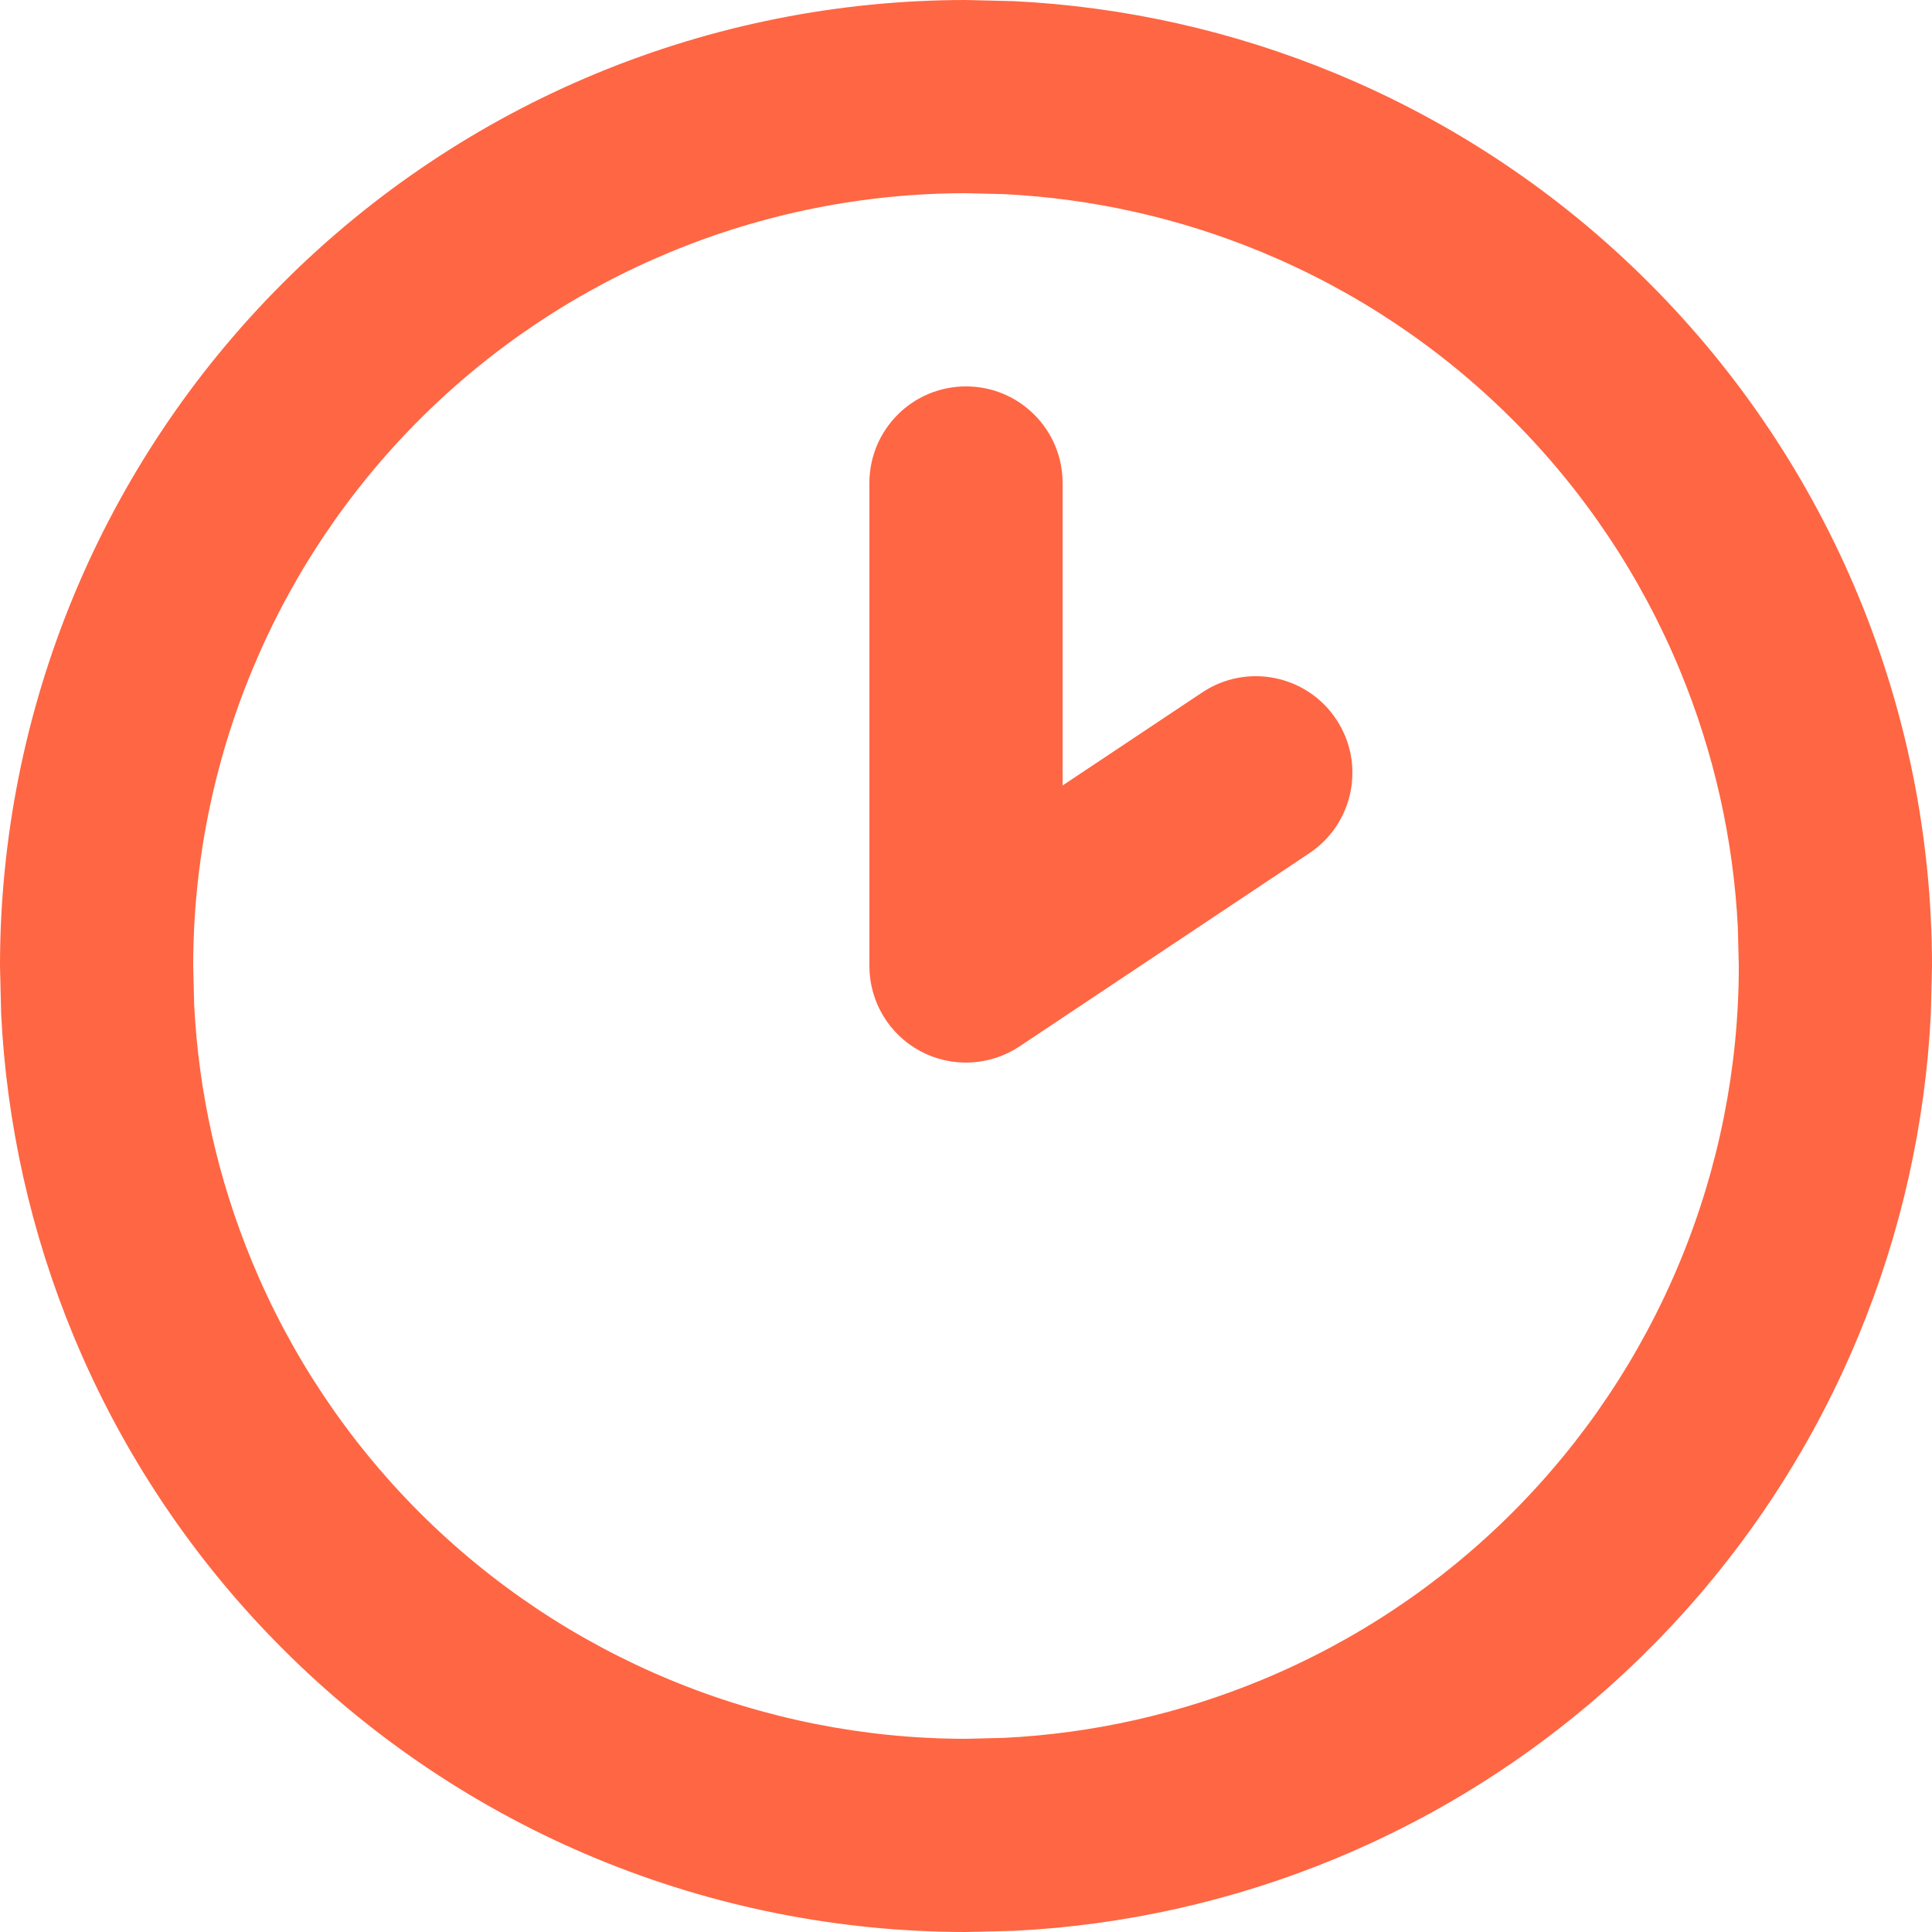 <svg width="27" height="27" viewBox="0 0 27 27" fill="none" xmlns="http://www.w3.org/2000/svg">
<path d="M24.287 12.969C24.226 11.732 23.952 10.513 23.477 9.367C22.935 8.057 22.14 6.866 21.137 5.863C20.134 4.86 18.943 4.065 17.633 3.523C16.487 3.048 15.268 2.774 14.031 2.713L13.5 2.7C12.082 2.7 10.677 2.98 9.367 3.523C8.057 4.065 6.866 4.86 5.863 5.863C4.86 6.866 4.065 8.057 3.523 9.367C2.98 10.677 2.7 12.082 2.7 13.5L2.713 14.031C2.774 15.268 3.048 16.487 3.523 17.633C4.065 18.943 4.86 20.134 5.863 21.137C6.866 22.14 8.057 22.935 9.367 23.477C10.677 24.02 12.082 24.3 13.5 24.3L14.031 24.287C15.268 24.226 16.487 23.952 17.633 23.477C18.943 22.935 20.134 22.14 21.137 21.137C22.14 20.134 22.935 18.943 23.477 17.633C24.02 16.323 24.3 14.918 24.3 13.5L24.287 12.969ZM12.15 6.75C12.15 6.004 12.754 5.4 13.5 5.4C14.246 5.4 14.85 6.004 14.85 6.75V10.977L16.801 9.677C17.422 9.263 18.26 9.431 18.673 10.051C19.087 10.671 18.919 11.51 18.299 11.923L14.249 14.623C13.835 14.899 13.302 14.925 12.863 14.691C12.424 14.456 12.15 13.998 12.15 13.5V6.75ZM26.984 14.165C26.908 15.71 26.567 17.234 25.973 18.667C25.295 20.305 24.3 21.793 23.046 23.046C21.793 24.3 20.305 25.295 18.667 25.973C17.234 26.567 15.71 26.908 14.165 26.984L13.5 27C11.727 27 9.971 26.651 8.333 25.973C6.696 25.295 5.207 24.3 3.954 23.046C2.7 21.793 1.705 20.305 1.027 18.667C0.433 17.234 0.092 15.71 0.016 14.165L0 13.5C-2.37759e-08 11.727 0.349 9.971 1.027 8.333C1.705 6.696 2.7 5.207 3.954 3.954C5.207 2.7 6.696 1.705 8.333 1.027C9.971 0.349 11.727 0 13.5 0L14.165 0.016C15.71 0.092 17.234 0.433 18.667 1.027C20.305 1.705 21.793 2.7 23.046 3.954C24.3 5.207 25.295 6.696 25.973 8.333C26.651 9.971 27 11.727 27 13.5L26.984 14.165Z" fill="#FF6643"/>
</svg>
